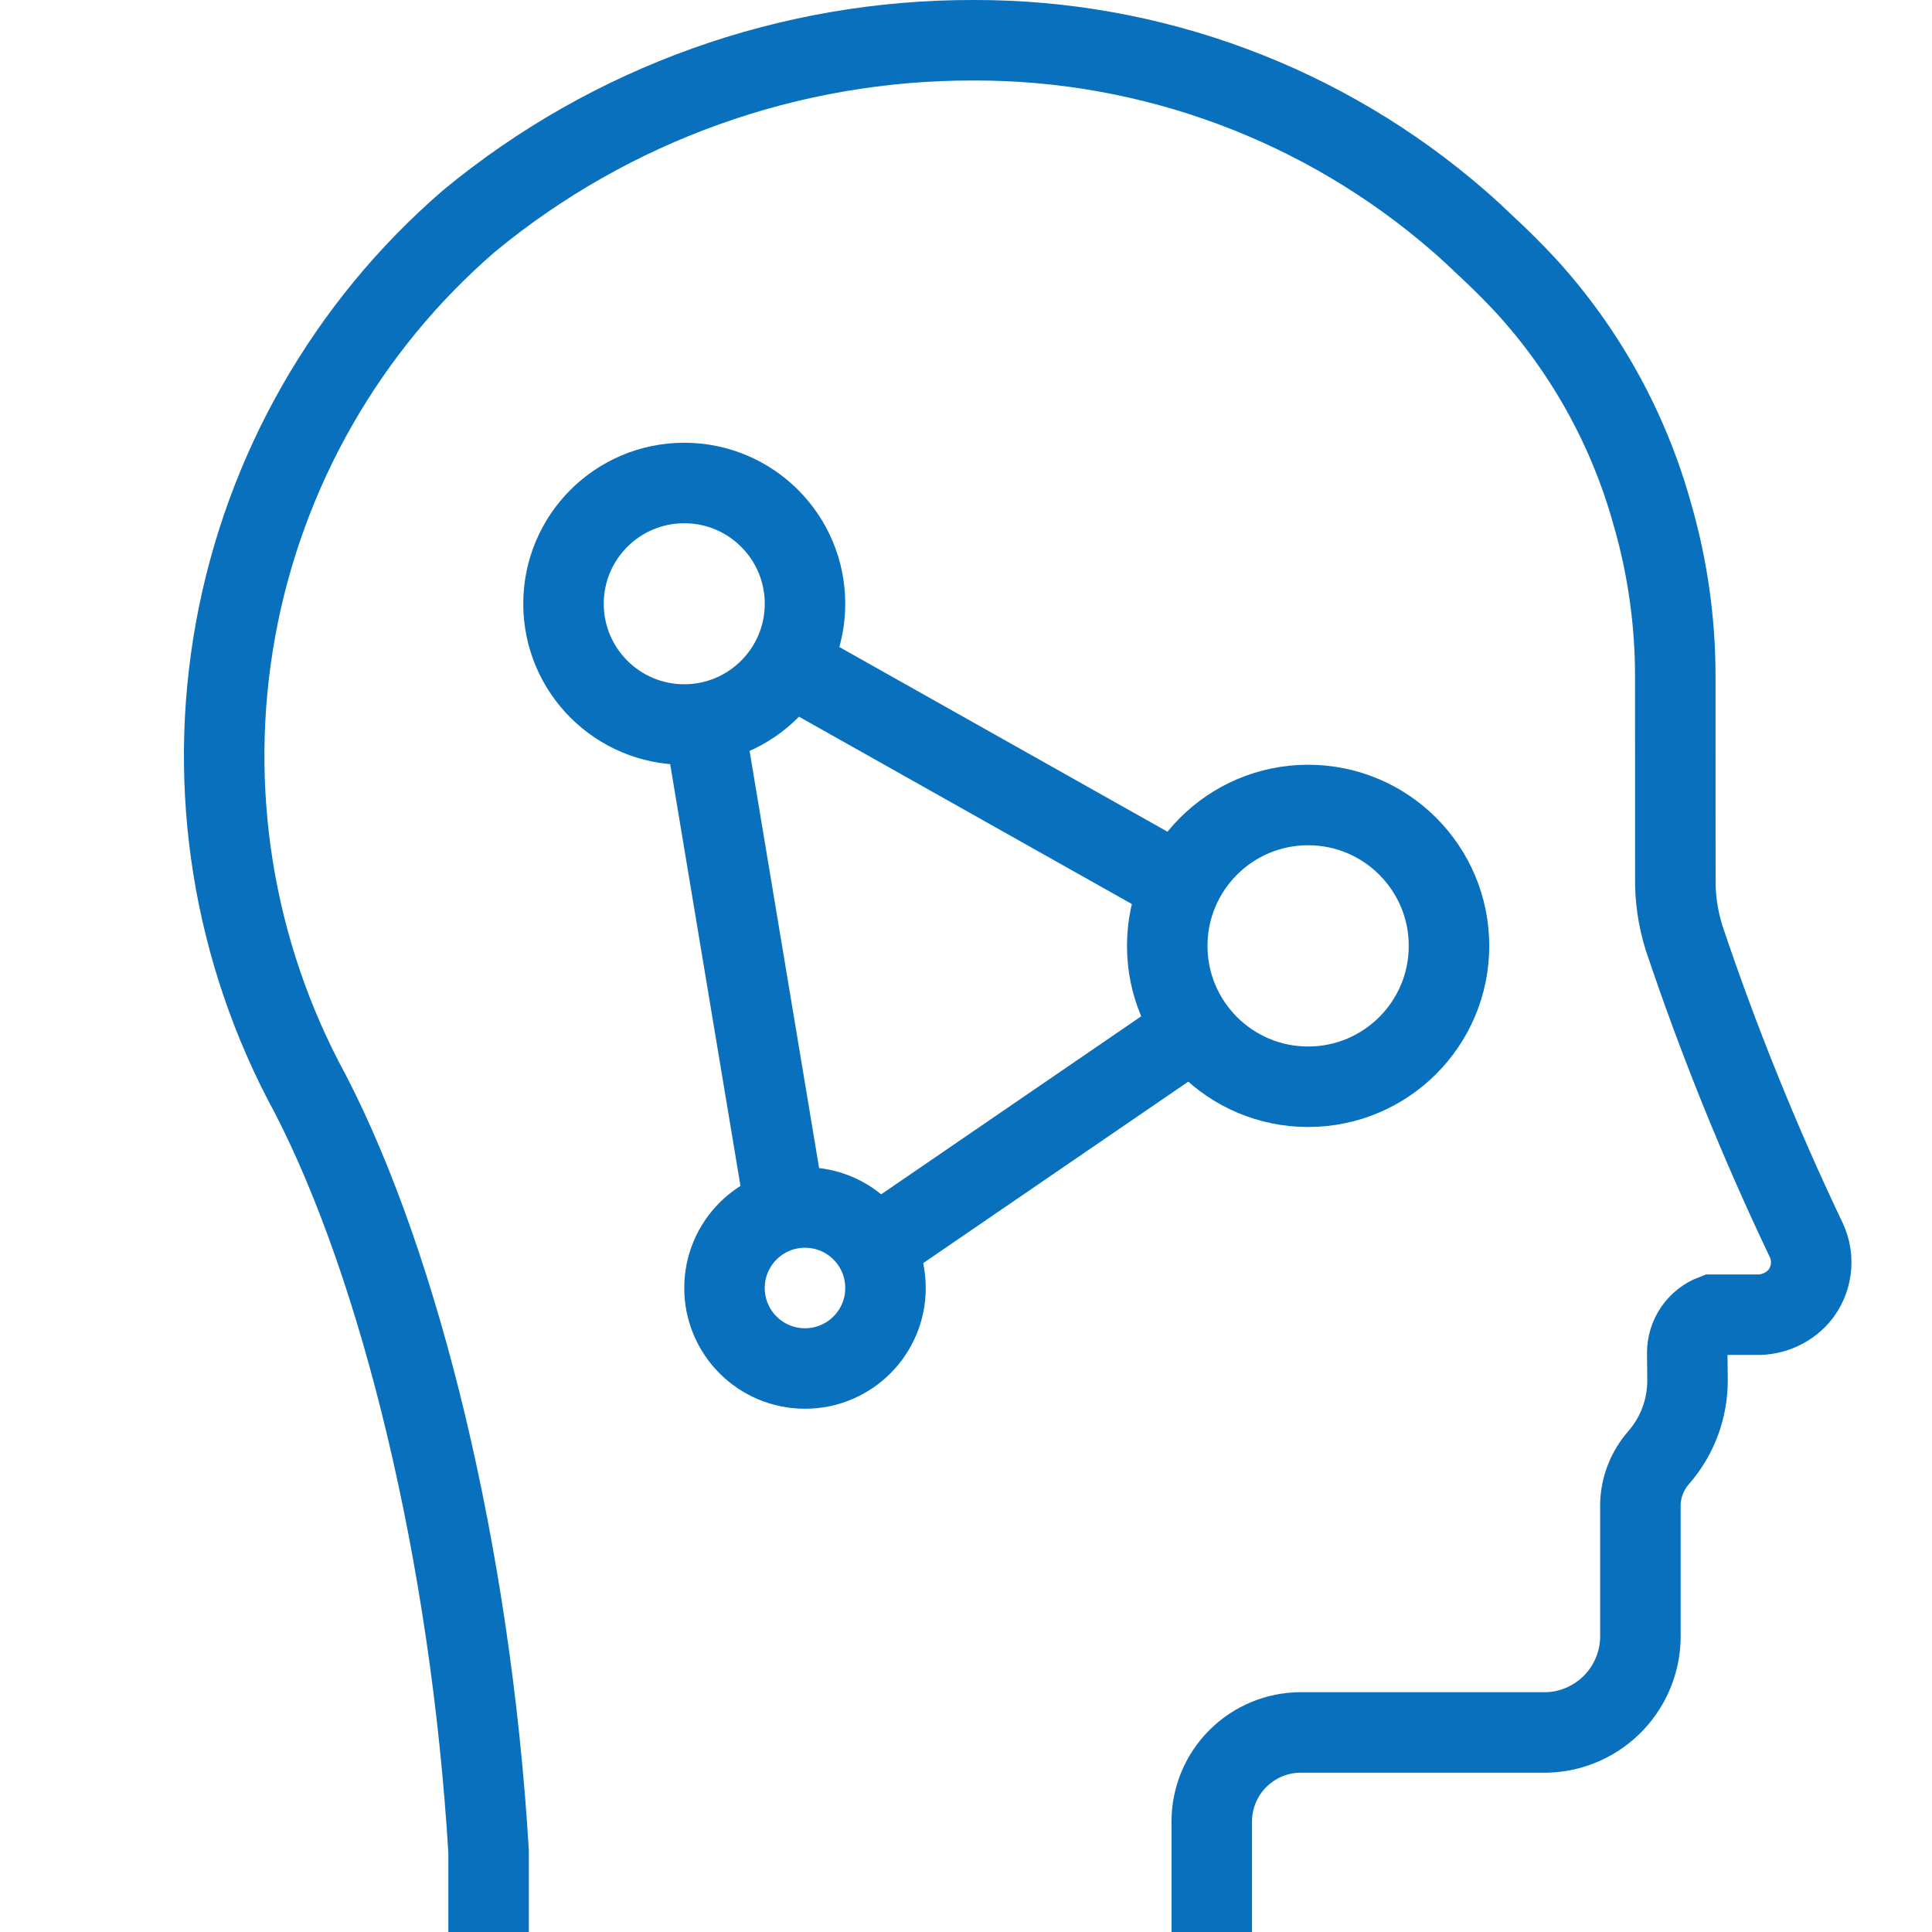 <svg width="48" height="48" viewBox="0 0 48 48" fill="none" xmlns="http://www.w3.org/2000/svg">
<path d="M30.106 48V45.255C30.106 44.668 30.339 44.106 30.754 43.691C31.169 43.276 31.732 43.042 32.319 43.042H38.428C38.743 43.034 39.053 42.964 39.34 42.835C39.628 42.706 39.887 42.522 40.103 42.293C40.32 42.064 40.488 41.794 40.6 41.5C40.712 41.206 40.764 40.892 40.755 40.577V40.622C40.755 40.564 40.755 37.465 40.755 37.354C40.771 36.931 40.933 36.526 41.213 36.209C41.677 35.675 41.93 34.99 41.926 34.283L41.919 33.616C41.918 33.41 41.98 33.208 42.096 33.038C42.212 32.868 42.377 32.737 42.57 32.663H43.637C43.835 32.668 44.031 32.63 44.213 32.551C44.394 32.473 44.556 32.355 44.688 32.208C44.85 32.018 44.954 31.785 44.987 31.538C45.021 31.291 44.983 31.039 44.878 30.813C43.715 28.373 42.7 25.865 41.84 23.302C41.688 22.815 41.614 22.307 41.623 21.796L41.622 16.802C41.622 15.462 41.436 14.128 41.07 12.839L41.063 12.817C40.482 10.696 39.407 8.742 37.926 7.115C37.607 6.771 37.272 6.436 36.921 6.112C36.7 5.9 36.476 5.691 36.243 5.489C32.902 2.584 28.62 0.99 24.193 1C19.618 0.988 15.183 2.576 11.655 5.489C8.618 8.11 6.571 11.691 5.853 15.638C5.135 19.584 5.79 23.657 7.71 27.18C9.944 31.506 11.694 38.621 12.139 46V48" stroke="#0970BE" stroke-width="2" stroke-miterlimit="10"/>
<path d="M17 18C18.657 18 20 16.657 20 15C20 13.343 18.657 12 17 12C15.343 12 14 13.343 14 15C14 16.657 15.343 18 17 18Z" stroke="#0970BE" stroke-width="2" stroke-miterlimit="10"/>
<path d="M32.5 27C34.433 27 36 25.433 36 23.5C36 21.567 34.433 20 32.5 20C30.567 20 29 21.567 29 23.5C29 25.433 30.567 27 32.5 27Z" stroke="#0970BE" stroke-width="2" stroke-miterlimit="10"/>
<path d="M20 34C21.105 34 22 33.105 22 32C22 30.895 21.105 30 20 30C18.895 30 18 30.895 18 32C18 33.105 18.895 34 20 34Z" stroke="#0970BE" stroke-width="2" stroke-miterlimit="10"/>
<path d="M19.581 16.507L29.341 22" stroke="#0970BE" stroke-width="2" stroke-miterlimit="10"/>
<path d="M21.724 31L29.673 25.558" stroke="#0970BE" stroke-width="2" stroke-miterlimit="10"/>
<path d="M17.5 18L19.5 30" stroke="#0970BE" stroke-width="2" stroke-miterlimit="10"/>
</svg>
